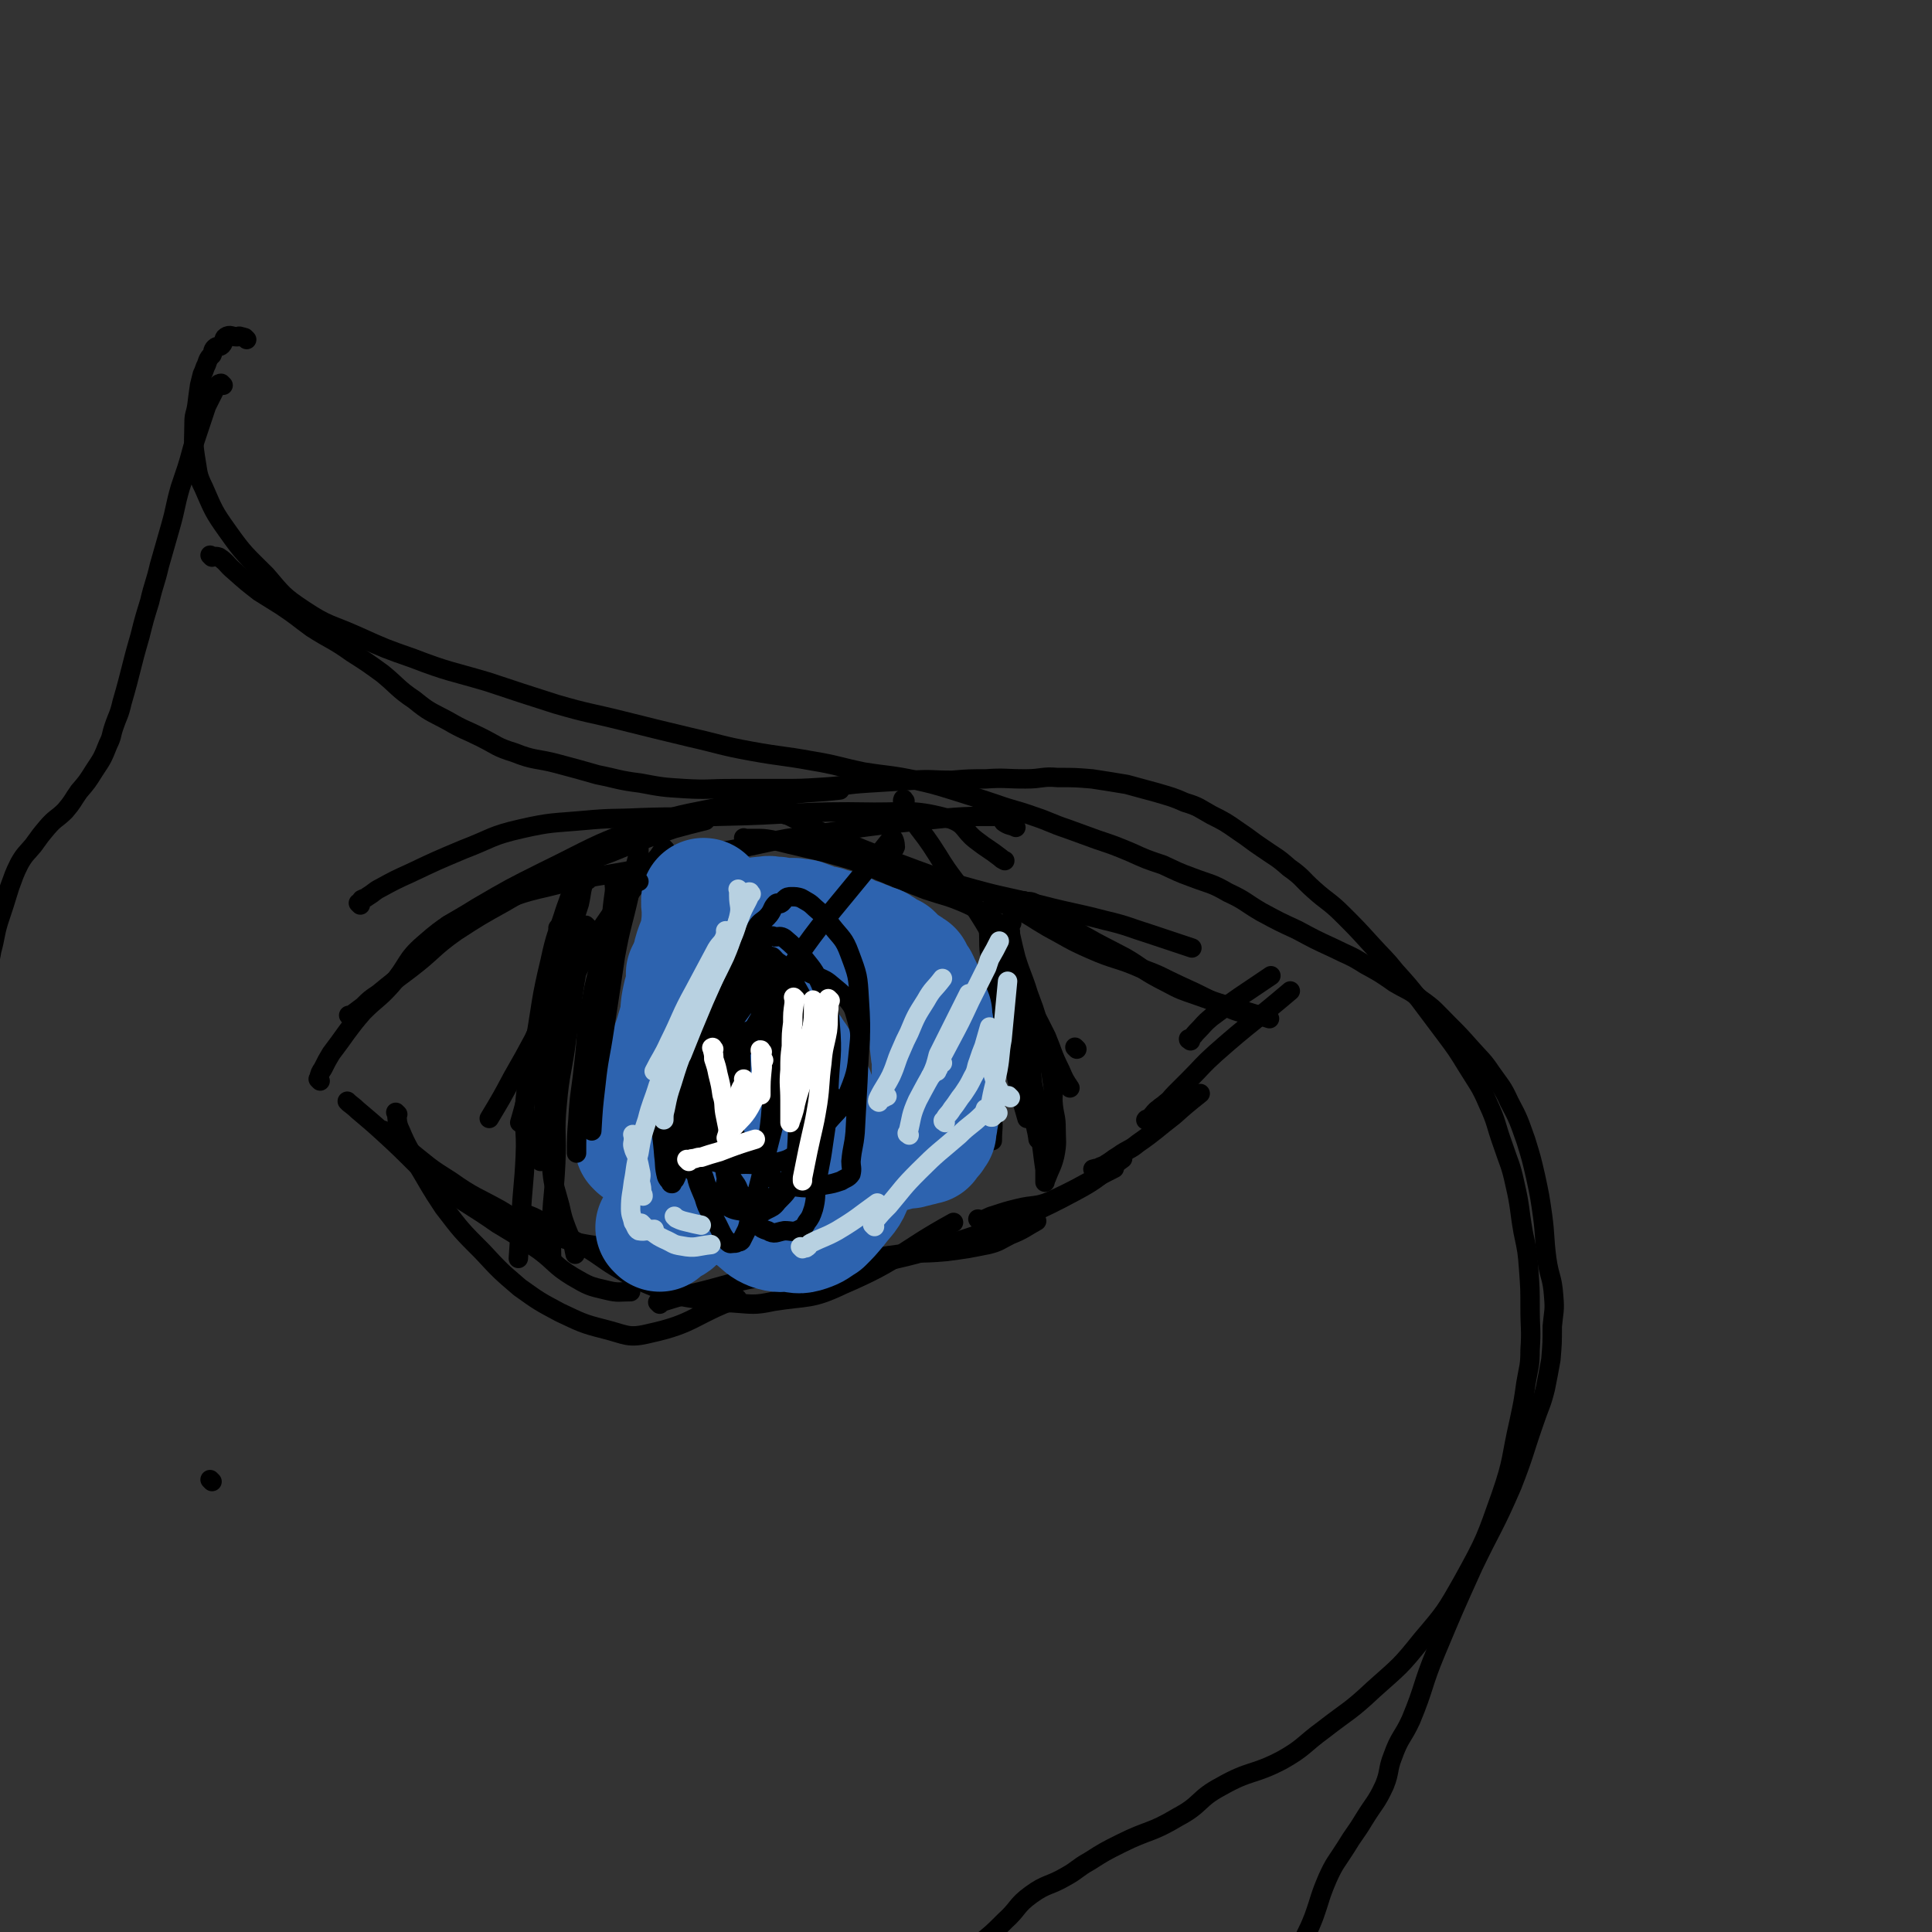 <svg viewBox='0 0 1394 1394' version='1.1' xmlns='http://www.w3.org/2000/svg' xmlns:xlink='http://www.w3.org/1999/xlink'><rect x="0" y="0" width="1394" height="1394" fill="#333333" stroke="none"/><g fill='none' stroke='#000000' stroke-width='14' stroke-linecap='round' stroke-linejoin='round'><path d='M260,653c-1,-1 -1,-1 -1,-1 -1,-1 0,0 0,0 1,0 1,0 1,0 1,-1 0,-2 1,-3 2,-1 3,-1 4,-2 5,-3 5,-4 9,-6 11,-6 11,-6 22,-11 19,-9 19,-9 38,-17 21,-8 20,-10 42,-15 22,-5 23,-4 45,-6 21,-2 21,-1 41,-2 28,-1 28,0 56,-1 56,-1 56,-4 113,-3 27,0 29,-2 55,5 11,4 9,8 18,15 9,7 9,6 18,13 1,1 1,1 3,2 0,0 0,0 0,0 '/><path d='M253,734c-1,-1 -1,-1 -1,-1 -1,-1 0,0 0,0 1,0 1,0 2,-1 4,-3 4,-3 8,-6 5,-5 5,-5 11,-9 11,-9 11,-9 23,-18 17,-13 16,-15 33,-27 17,-11 17,-11 35,-21 17,-10 17,-10 35,-18 20,-10 20,-10 42,-18 22,-9 22,-9 45,-17 11,-3 11,-3 23,-6 '/><path d='M231,780c-1,-1 -1,-1 -1,-1 -1,-1 0,0 0,0 0,0 0,0 0,0 0,-1 0,-1 0,-1 1,-4 1,-4 3,-7 3,-6 3,-6 6,-11 6,-8 6,-8 11,-15 6,-8 6,-8 12,-15 10,-10 11,-9 20,-19 13,-15 10,-18 24,-30 17,-15 19,-14 38,-26 24,-14 24,-14 48,-26 35,-17 35,-19 71,-32 28,-10 29,-9 58,-15 25,-6 26,-5 52,-9 16,-2 16,-1 33,-3 '/><path d='M322,671c-1,-1 -1,-1 -1,-1 -1,-1 0,0 0,0 1,-1 1,-2 3,-3 13,-7 13,-7 27,-12 22,-9 22,-10 44,-15 35,-9 36,-7 71,-14 29,-6 29,-6 57,-12 23,-4 23,-5 45,-9 49,-7 49,-8 98,-13 28,-3 30,-3 57,-3 2,0 0,3 1,4 4,3 5,2 9,4 '/><path d='M567,588c-1,-1 -1,-1 -1,-1 -1,-1 0,0 0,0 0,0 0,0 0,0 4,2 4,2 8,4 14,7 13,7 27,13 22,9 22,9 45,18 24,9 24,9 48,17 28,8 28,7 57,14 23,6 23,5 46,11 17,4 17,5 33,10 15,5 15,5 30,10 0,0 0,0 0,0 '/><path d='M718,652c-1,-1 -1,-1 -1,-1 -1,-1 0,0 0,0 0,0 0,0 0,0 1,0 2,0 3,0 6,2 6,2 12,4 12,6 12,7 24,14 15,8 15,9 31,16 18,8 19,6 37,14 14,5 14,6 27,12 11,5 11,5 21,10 8,4 8,4 16,7 5,2 5,2 10,3 '/><path d='M737,651c-1,-1 -1,-1 -1,-1 -1,-1 0,0 0,0 1,0 2,0 3,0 3,1 3,0 6,1 8,4 7,5 14,9 12,7 11,8 23,15 14,8 15,8 30,16 12,7 11,8 24,15 12,6 12,7 24,11 28,10 28,9 56,18 '/><path d='M252,796c-1,-1 -1,-1 -1,-1 -1,-1 0,0 0,0 0,0 0,0 0,0 0,0 -1,-1 0,0 2,2 4,3 7,6 13,11 13,11 26,23 17,16 16,17 35,32 19,14 20,13 40,27 15,9 15,9 30,19 12,9 11,11 24,19 12,7 12,7 25,10 8,2 9,1 17,1 '/><path d='M287,804c-1,-1 -1,-1 -1,-1 -1,-1 0,0 0,0 0,0 0,0 0,0 0,0 -1,-1 0,0 1,5 0,7 3,13 5,12 6,12 12,24 9,15 9,16 19,31 13,17 13,17 28,32 13,14 13,14 27,26 14,10 14,10 29,18 15,7 16,8 32,12 16,4 17,7 33,3 32,-7 31,-13 63,-25 '/><path d='M278,817c-1,-1 -1,-1 -1,-1 -1,-1 0,0 0,0 0,0 0,0 0,0 1,1 2,0 3,1 8,7 7,7 15,13 15,12 14,12 30,22 17,12 18,11 36,21 15,9 15,10 31,16 19,6 19,7 39,10 18,2 18,3 37,1 37,-3 39,0 75,-12 48,-17 46,-24 91,-47 '/><path d='M379,878c-1,-1 -1,-1 -1,-1 -1,-1 0,0 0,0 0,0 0,0 0,0 2,0 2,-1 4,0 8,3 8,5 15,9 12,6 12,6 24,13 15,9 14,10 28,18 12,7 12,7 24,12 14,5 14,6 28,8 13,3 14,3 27,3 15,1 16,2 30,-1 25,-4 27,-1 50,-12 42,-18 40,-23 80,-45 '/><path d='M476,941c-1,-1 -1,-1 -1,-1 -1,-1 0,0 0,0 2,0 2,0 4,-1 13,-4 13,-4 26,-7 20,-5 20,-6 41,-10 28,-5 28,-3 56,-8 19,-3 19,-5 39,-8 20,-3 21,-1 42,-3 15,-2 15,-2 30,-5 8,-2 8,-3 16,-7 10,-4 10,-5 19,-10 '/><path d='M612,915c-1,-1 -1,-1 -1,-1 -1,-1 0,0 0,0 1,0 1,0 1,0 5,-1 5,-1 9,-1 12,-2 12,-2 23,-4 17,-4 17,-4 33,-9 19,-6 20,-6 39,-13 30,-13 31,-12 59,-27 19,-10 18,-12 35,-24 '/><path d='M707,881c-1,-1 -1,-1 -1,-1 -1,-1 0,0 0,0 1,0 2,0 3,0 4,-1 4,-2 8,-3 9,-3 9,-3 17,-5 12,-3 13,-1 23,-5 24,-11 23,-12 47,-24 '/><path d='M790,845c-1,-1 -1,-1 -1,-1 -1,-1 0,0 0,0 0,0 0,0 0,0 1,-1 1,-1 3,-1 3,-2 3,-1 6,-3 5,-3 4,-3 9,-6 7,-5 8,-4 14,-9 13,-9 13,-10 26,-20 9,-8 9,-8 19,-16 '/><path d='M828,809c-1,-1 -2,-1 -1,-1 0,-1 1,0 1,0 2,-1 2,-2 3,-3 2,-2 2,-3 5,-5 2,-2 3,-2 5,-4 4,-3 3,-3 7,-7 5,-5 5,-5 10,-10 10,-10 9,-10 19,-19 26,-23 27,-22 54,-45 '/><path d='M859,751c-1,-1 -1,-1 -1,-1 -1,-1 0,0 0,0 0,0 0,0 0,0 0,0 -1,0 0,0 0,-1 1,-1 1,-1 3,-2 2,-2 4,-4 6,-6 5,-6 11,-11 20,-15 21,-15 43,-30 '/><path d='M480,613c-1,-1 -1,-1 -1,-1 -1,-1 0,0 0,0 0,0 0,0 0,0 0,0 0,0 0,0 -1,-1 0,0 0,0 -2,3 -2,3 -4,6 -8,9 -8,9 -15,19 -16,21 -16,21 -32,43 -13,18 -14,18 -26,37 -10,15 -9,16 -17,33 -7,13 -7,13 -15,27 -8,15 -8,15 -17,30 '/><path d='M424,635c-1,-1 -1,-1 -1,-1 -1,-1 0,0 0,0 0,1 -1,0 -1,1 -3,8 -2,8 -4,17 -5,16 -6,16 -9,32 -4,20 -2,20 -5,40 -3,23 -4,23 -5,47 -2,17 -1,17 -1,34 0,18 -2,18 0,36 1,14 2,14 6,29 2,9 2,9 5,17 2,5 2,5 4,9 1,4 1,4 2,9 '/><path d='M415,641c-1,-1 -1,-1 -1,-1 -1,-1 0,0 0,0 0,0 0,0 0,0 0,0 0,-1 0,0 -3,7 -3,8 -6,16 -6,19 -7,18 -11,37 -7,29 -6,30 -11,59 -3,21 -5,21 -7,41 -2,20 1,20 0,41 -1,22 -2,22 -3,44 -1,15 -1,15 -2,30 '/><path d='M424,669c-1,-1 -1,-1 -1,-1 -1,-1 0,0 0,0 0,0 0,0 0,0 -1,5 -1,5 -1,9 -3,12 -4,12 -6,25 -4,23 -3,23 -7,46 -3,25 -5,25 -7,49 -2,21 0,21 -1,42 -1,21 -2,21 -3,41 -1,15 0,15 0,29 '/><path d='M538,606c-1,-1 -1,-1 -1,-1 -1,-1 0,0 0,0 0,0 0,0 0,0 1,0 1,0 1,0 4,0 4,0 7,0 6,0 6,0 12,1 12,3 12,3 25,6 13,3 13,3 27,7 11,3 11,4 22,8 19,8 19,8 37,15 15,5 15,4 29,10 11,5 10,6 20,12 6,4 6,4 12,8 '/><path d='M653,578c-1,-1 -1,-1 -1,-1 -1,-1 0,0 0,0 0,0 0,0 0,0 0,0 0,-1 0,0 -1,0 -1,1 0,3 3,6 3,6 7,12 6,9 7,9 13,18 8,12 7,12 16,24 8,11 9,10 16,22 11,17 10,17 20,34 7,14 7,13 14,27 9,15 9,15 17,31 5,12 4,12 10,24 3,7 3,7 7,13 '/><path d='M714,661c-1,-1 -1,-1 -1,-1 -1,-1 0,0 0,0 0,0 0,0 0,0 0,4 0,4 0,9 1,9 0,10 1,19 2,12 3,12 6,24 2,9 2,9 4,18 2,12 1,12 4,23 2,11 3,11 5,22 2,9 2,9 4,18 2,7 2,7 4,14 '/><path d='M777,757c-1,-1 -1,-1 -1,-1 -1,-1 0,0 0,0 0,0 0,0 0,0 '/><path d='M730,666c-1,-1 -1,-1 -1,-1 -1,-1 0,0 0,0 0,0 0,0 0,0 0,0 0,-1 0,0 -1,3 -1,4 0,9 2,9 2,9 4,17 4,13 5,13 9,26 4,11 4,10 7,21 4,11 3,11 6,22 2,10 3,10 4,19 2,9 0,10 1,19 1,8 2,8 2,16 0,10 1,10 -1,20 -2,8 -3,8 -6,16 '/><path d='M718,673c-1,-1 -1,-1 -1,-1 -1,-1 0,0 0,0 0,0 0,0 0,0 0,0 0,-1 0,0 -1,3 0,4 0,9 0,8 -1,8 -1,16 -1,10 -1,10 -1,20 -1,11 -1,11 -1,22 -1,9 0,9 0,18 0,9 0,9 0,17 0,8 1,8 1,15 1,8 1,8 1,17 1,8 0,8 0,17 '/><path d='M737,709c-1,-1 -1,-1 -1,-1 -1,-1 0,0 0,0 0,0 0,0 0,0 0,4 0,4 0,7 0,7 -1,7 0,13 1,9 1,9 3,18 1,9 2,9 3,18 2,9 2,9 3,18 2,9 2,9 3,17 1,8 1,8 2,15 1,8 1,8 2,15 1,8 1,8 2,15 0,5 0,5 0,9 '/><path d='M747,742c-1,-1 -1,-1 -1,-1 -1,-1 0,0 0,0 0,2 0,2 0,4 -1,9 -1,9 -1,18 -1,11 -1,11 0,23 0,10 0,10 1,19 1,9 2,9 3,17 '/></g>
<g fill='none' stroke='#2D63AF' stroke-width='90' stroke-linecap='round' stroke-linejoin='round'><path d='M498,772c-1,-1 -1,-1 -1,-1 -1,-1 0,0 0,0 0,0 0,0 0,0 0,0 0,-1 0,0 -1,1 0,2 0,4 0,4 0,4 0,8 -1,6 -1,6 -2,11 0,4 0,4 0,8 0,5 0,5 0,10 0,2 0,2 0,4 0,1 0,1 0,2 '/><path d='M461,827c-1,-1 -1,-1 -1,-1 -1,-1 0,0 0,0 0,0 0,0 0,0 0,0 0,0 0,0 -1,-2 0,-2 0,-3 2,-5 2,-5 4,-9 3,-7 3,-7 6,-15 6,-12 5,-12 11,-23 4,-8 4,-8 9,-15 4,-7 4,-6 8,-12 1,-2 1,-2 2,-3 1,-1 1,-1 2,-3 1,-1 1,-1 2,-2 1,-1 1,-1 2,-2 1,-1 0,-2 0,-2 1,0 1,1 1,1 1,0 1,-1 1,-1 1,-1 2,-1 3,-1 1,0 1,0 2,0 2,0 2,0 3,0 3,0 3,0 6,0 4,0 4,-1 8,0 4,1 4,2 7,3 4,1 5,0 9,2 3,1 3,1 6,3 4,3 4,3 7,6 5,4 5,3 9,7 3,3 2,4 5,7 3,5 3,4 6,9 3,5 2,5 4,11 2,4 3,4 4,8 1,4 -1,4 -1,8 1,4 2,4 1,8 0,4 0,4 -1,8 -2,5 -1,5 -3,9 -2,5 -3,5 -6,9 -3,4 -4,4 -7,8 -3,3 -2,4 -6,6 -3,3 -4,2 -7,4 -4,2 -4,2 -7,4 -4,1 -4,2 -7,2 -4,1 -4,1 -7,0 -4,0 -4,-1 -7,-3 -2,-1 -3,0 -4,-2 -3,-2 -3,-2 -4,-5 -1,-3 -1,-3 -1,-7 0,-4 0,-4 0,-7 0,-4 0,-4 0,-7 0,-5 -1,-5 0,-9 1,-3 3,-3 4,-6 2,-4 1,-4 3,-7 2,-3 3,-2 5,-4 2,-3 2,-3 4,-5 2,-2 2,-1 4,-2 3,-2 3,-2 5,-3 2,-1 2,-2 4,-2 3,-1 3,0 7,0 4,0 4,-1 7,0 5,1 5,1 10,3 6,2 6,2 11,5 4,3 4,3 8,7 5,4 6,4 9,9 3,4 3,5 5,9 2,5 3,5 4,11 2,5 2,5 2,10 1,5 4,5 2,10 -3,9 -5,9 -11,17 -5,6 -5,6 -10,11 -5,3 -5,4 -11,6 -6,2 -6,1 -13,0 -6,0 -6,1 -12,-1 -5,-2 -5,-3 -10,-7 -6,-6 -7,-5 -13,-11 -4,-5 -4,-6 -7,-11 -4,-5 -5,-4 -8,-10 -3,-6 -1,-6 -3,-13 -2,-5 -3,-5 -4,-10 -1,-6 0,-6 -1,-11 -1,-6 -1,-6 -2,-11 0,-4 -1,-4 0,-8 0,-3 1,-3 1,-5 1,-2 0,-2 1,-4 1,-2 2,-1 3,-2 1,-1 1,-1 2,-2 1,-1 1,-1 2,-2 1,-1 2,0 3,0 2,-1 2,-1 3,-1 3,-1 3,-2 5,-1 6,0 6,0 13,1 9,3 9,3 17,6 7,3 7,3 14,7 5,3 5,2 11,6 4,2 4,2 7,6 3,3 3,4 5,7 1,2 0,2 1,4 1,2 1,1 2,2 0,1 0,1 0,2 0,1 1,1 0,2 -2,2 -2,2 -4,3 -7,4 -7,4 -14,6 -8,3 -8,4 -17,5 -7,2 -8,1 -15,1 -7,0 -7,0 -14,0 -4,1 -4,3 -8,1 -5,-1 -5,-2 -10,-6 -4,-3 -4,-3 -7,-7 -3,-4 -3,-4 -5,-9 -2,-5 -1,-5 -1,-11 -1,-5 -1,-5 -2,-10 0,-5 0,-5 0,-10 -1,-3 -1,-3 -1,-5 -1,-2 -1,-2 0,-3 1,-1 2,-1 3,-2 1,-2 1,-2 2,-3 1,-1 1,-1 2,-2 '/><path d='M476,887c-1,-1 -1,-1 -1,-1 -1,-1 0,0 0,0 0,0 0,0 0,0 0,0 0,0 0,0 -1,-1 0,0 0,0 0,0 0,0 0,0 1,-1 1,-1 1,-1 2,-1 2,-1 3,-1 1,-1 1,-1 2,-1 2,-2 3,-1 5,-3 1,-1 1,-2 2,-3 3,-2 4,-2 6,-3 3,-2 3,-3 5,-5 3,-2 3,-2 5,-4 4,-2 5,-1 8,-4 4,-2 3,-3 7,-5 4,-2 4,-2 7,-4 4,-1 4,-1 7,-2 4,-2 4,-2 7,-3 4,-2 4,-2 7,-3 3,-1 3,-1 7,-2 4,-1 3,-1 7,-2 5,-1 5,0 9,0 3,-1 3,-1 6,-1 3,-1 3,-1 7,-1 4,-1 4,-1 7,-1 4,-1 4,0 7,0 4,0 4,-1 7,-1 3,-1 3,-1 6,-1 3,-1 3,-1 6,-1 3,-1 3,-1 6,-1 3,-1 3,-1 6,-1 3,-1 3,-1 6,-1 2,-1 2,-1 4,-1 4,-1 4,-1 7,-1 2,-1 2,-1 4,-1 4,-1 4,-1 7,-1 2,-1 2,-1 4,-1 2,-1 2,-1 4,-1 2,-1 2,-1 4,-1 1,-1 1,-2 2,-3 1,-1 1,-1 2,-2 1,-2 1,-2 2,-3 0,-2 0,-2 0,-3 1,-3 1,-3 1,-5 1,-2 0,-2 0,-4 -1,-3 -1,-3 -1,-5 -1,-3 0,-3 0,-5 0,-3 0,-3 0,-7 0,-6 0,-6 0,-12 0,-5 0,-5 0,-10 0,-4 -1,-4 -1,-8 -1,-5 0,-5 0,-9 0,-4 -1,-4 -1,-8 -1,-4 -1,-4 -1,-8 -1,-3 -2,-3 -3,-6 -1,-3 -1,-3 -2,-6 -1,-3 -1,-3 -2,-6 -1,-2 -1,-2 -2,-4 -1,-3 -2,-3 -3,-5 -1,-2 -1,-2 -2,-4 -1,-1 -2,-1 -3,-2 -3,-2 -3,-2 -5,-3 -2,-2 -2,-2 -3,-3 -2,-2 -2,-2 -3,-3 -2,-1 -2,-1 -4,-1 -3,-2 -2,-3 -5,-4 -2,-2 -2,-1 -4,-2 -3,-1 -3,-1 -5,-2 -3,-1 -3,-1 -5,-2 -3,-1 -4,-1 -7,-2 -3,-1 -2,-2 -5,-3 -5,-2 -5,-2 -10,-3 -4,-2 -4,-1 -8,-2 -4,-1 -4,-2 -8,-3 -4,-2 -4,-1 -9,-2 -4,0 -4,0 -8,0 -4,-1 -4,-1 -8,-1 -3,-1 -3,0 -6,0 -4,0 -4,1 -7,1 -4,1 -4,1 -7,3 -3,1 -3,1 -6,3 -2,3 -2,4 -4,6 -3,3 -4,1 -7,4 -3,3 -2,4 -4,7 -3,4 -4,3 -7,7 -3,4 -2,5 -4,9 -3,4 -3,3 -5,8 -3,5 -2,5 -4,11 -1,5 -2,5 -2,10 -2,6 0,6 -2,13 -2,8 -3,8 -6,16 '/><path d='M498,704c-1,-1 -1,-1 -1,-1 -1,-1 0,0 0,0 0,0 0,0 0,0 0,0 0,-1 0,0 -1,0 0,0 0,1 0,3 1,3 0,6 -1,5 -2,5 -3,10 -2,9 -1,9 -2,18 -1,8 -1,8 -2,15 -1,10 -2,10 -3,19 -1,8 -1,8 -2,15 -1,7 -1,7 -2,13 0,5 0,5 0,10 -1,2 -1,2 -1,4 -1,2 -1,2 -1,4 '/><path d='M509,651c-1,-1 -1,-1 -1,-1 -1,-1 0,0 0,0 0,0 0,0 0,0 0,0 0,-1 0,0 -1,2 0,3 0,6 0,8 0,8 -1,16 -2,10 -4,10 -6,20 -2,11 -2,11 -4,21 -3,15 -2,15 -7,29 -5,18 -7,17 -13,35 -5,13 -4,13 -8,26 '/></g>
<g fill='none' stroke='#000000' stroke-width='14' stroke-linecap='round' stroke-linejoin='round'><path d='M461,636c-1,-1 -1,-1 -1,-1 -1,-1 0,0 0,0 0,0 0,0 0,0 0,0 0,0 0,0 -1,-1 -1,0 -1,0 -6,6 -6,6 -10,13 -13,19 -14,19 -25,39 -14,25 -13,25 -25,52 -8,18 -8,18 -14,37 -6,17 -5,17 -10,34 '/><path d='M463,607c-1,-1 -1,-1 -1,-1 -1,-1 0,0 0,0 0,0 0,0 0,0 -1,4 -1,4 -1,9 -4,15 -4,15 -7,31 -5,22 -6,22 -10,44 -4,27 -4,27 -8,53 -3,20 -4,20 -6,39 -2,17 -2,17 -3,34 '/><path d='M444,635c-1,-1 -1,-1 -1,-1 -1,-1 0,0 0,0 0,0 0,0 0,0 0,6 1,6 0,12 -2,14 -1,14 -4,28 -5,24 -8,23 -12,47 -5,24 -3,25 -6,49 -2,19 -3,19 -4,38 -1,12 -1,12 -1,24 '/><path d='M404,671c-1,-1 -1,-1 -1,-1 -1,-1 0,0 0,0 0,0 0,0 0,0 0,1 0,1 0,3 0,8 1,8 0,17 -2,20 -2,20 -4,41 -3,21 -3,21 -5,43 -1,17 -1,17 -2,33 -1,15 -1,16 -2,31 '/><path d='M525,746c-1,-1 -1,-1 -1,-1 -1,-1 0,0 0,0 0,0 0,0 0,0 0,-1 0,-1 0,-1 0,-1 1,-1 1,-1 2,-1 2,-2 3,-1 2,0 3,0 3,1 3,5 3,6 3,12 1,17 1,17 -1,34 -2,23 -3,23 -6,46 -2,11 -2,11 -4,22 0,3 1,4 -1,6 -1,1 -2,1 -3,1 -2,1 -2,3 -3,2 -3,0 -3,-1 -5,-4 -3,-4 -2,-5 -5,-9 -4,-6 -5,-6 -8,-12 -3,-5 -2,-6 -4,-11 -3,-6 -4,-5 -5,-11 -2,-5 0,-5 -1,-10 -1,-5 -2,-5 -2,-10 0,-5 0,-5 1,-10 1,-5 2,-5 3,-10 1,-4 0,-4 2,-8 1,-3 1,-3 3,-5 0,0 0,-1 1,-1 0,0 -1,0 -1,0 0,0 0,0 0,0 1,1 1,1 1,3 1,8 1,8 0,17 -1,12 -1,12 -3,24 -1,13 0,13 -2,26 -1,5 -1,5 -2,11 -1,3 -1,3 -2,5 -1,1 -1,1 -2,2 0,0 0,1 0,1 -1,0 -1,0 -1,-1 -2,-2 -2,-2 -3,-4 -2,-8 -1,-8 -2,-15 -1,-14 -2,-14 -2,-28 1,-21 0,-21 4,-42 3,-13 4,-13 9,-26 4,-9 4,-9 9,-17 2,-4 3,-3 6,-6 3,-3 3,-3 6,-5 3,-3 3,-3 6,-4 5,-3 6,-2 12,-4 5,-1 6,-3 11,-2 5,0 7,1 10,5 4,6 3,8 5,15 4,12 6,12 7,24 2,21 2,22 0,43 -3,27 -5,27 -11,54 -4,17 -4,17 -9,33 -2,7 -1,7 -3,13 -2,4 -2,4 -4,8 -1,1 -1,1 -2,1 -2,1 -2,1 -3,1 -3,0 -3,1 -5,-1 -4,-5 -4,-6 -7,-12 -5,-10 -7,-9 -10,-20 -5,-12 -6,-13 -6,-26 -1,-11 1,-12 3,-23 2,-12 0,-13 3,-25 3,-12 3,-12 8,-25 4,-10 4,-10 9,-20 4,-9 4,-9 8,-17 2,-4 2,-4 5,-7 1,-1 0,-2 1,-2 1,-1 1,-1 2,-1 1,0 1,0 2,0 0,0 0,0 0,0 1,1 1,1 1,1 3,8 4,7 6,15 3,11 4,11 5,23 2,13 2,13 2,26 0,11 0,11 -1,23 -1,9 -1,10 -3,19 -1,3 -2,3 -3,6 -2,3 -1,4 -3,5 -2,2 -3,2 -5,1 -3,0 -3,0 -5,-1 -4,-2 -5,-1 -7,-4 -4,-6 -3,-7 -6,-14 -2,-6 -2,-6 -3,-13 -1,-9 -1,-9 -1,-19 0,-11 0,-11 1,-22 1,-9 -1,-9 1,-18 4,-12 5,-12 10,-24 5,-8 5,-8 10,-16 4,-6 4,-6 8,-12 1,-1 1,-1 2,-2 1,0 1,1 2,0 1,0 1,-2 2,-2 1,0 1,0 2,1 3,3 3,4 6,7 5,6 6,6 10,13 5,9 6,10 9,20 4,10 4,10 5,20 2,15 3,16 1,31 -1,22 -1,22 -7,43 -3,10 -5,10 -10,19 -4,8 -3,9 -8,16 -3,3 -4,3 -8,4 -4,1 -4,1 -8,0 -5,0 -7,2 -11,-1 -5,-3 -3,-5 -7,-10 -6,-9 -7,-8 -12,-18 -4,-6 -3,-7 -4,-14 -1,-7 0,-7 0,-15 0,-8 -1,-8 1,-15 2,-10 3,-9 7,-18 4,-8 4,-8 8,-16 3,-5 4,-5 7,-10 2,-1 1,-2 3,-3 2,-1 2,-1 4,-1 2,-1 2,-2 4,-2 3,0 3,1 5,2 4,2 5,2 8,4 8,5 8,4 15,9 5,5 4,6 9,12 4,5 4,5 8,11 4,5 3,5 6,10 2,3 3,3 4,7 1,1 1,2 1,3 0,1 0,1 0,1 1,0 2,0 1,0 0,1 -1,0 -1,0 -5,-2 -5,-2 -9,-4 -8,-6 -9,-6 -15,-14 -7,-9 -5,-10 -10,-20 -4,-8 -5,-8 -7,-16 -2,-7 0,-7 0,-14 -1,-6 -1,-6 0,-12 0,-5 1,-5 3,-9 2,-4 2,-4 5,-7 1,-1 2,-1 4,-2 1,-1 1,-1 2,-1 3,0 3,0 5,0 4,2 4,2 7,3 5,3 5,2 9,5 7,6 8,6 14,13 4,5 4,6 6,13 2,8 3,9 2,18 -2,18 -1,19 -8,36 -5,12 -7,11 -16,22 -8,10 -7,11 -18,19 -8,6 -9,7 -19,9 -10,3 -10,1 -21,1 -10,0 -10,2 -20,-1 -9,-2 -9,-4 -17,-10 -4,-4 -3,-5 -6,-10 -2,-5 -2,-6 -4,-11 -1,-4 -4,-4 -3,-8 1,-5 4,-5 6,-9 6,-10 5,-10 11,-20 10,-15 10,-15 21,-30 8,-11 8,-11 16,-22 5,-8 5,-8 11,-16 2,-3 2,-2 4,-6 1,-1 1,-1 1,-2 1,-1 0,-1 0,-1 1,0 1,0 1,0 1,0 1,0 1,0 1,0 1,0 1,0 3,2 3,2 4,4 3,5 3,5 5,11 3,12 4,12 5,25 2,17 2,17 2,34 1,15 0,15 -1,30 -1,14 0,14 -1,29 -1,11 1,12 -3,23 -3,9 -4,10 -11,17 -3,4 -4,4 -8,6 -3,2 -4,2 -8,2 -4,1 -5,1 -9,-1 -6,-1 -7,-1 -12,-4 -6,-4 -7,-4 -11,-9 -5,-7 -3,-8 -7,-16 -4,-10 -6,-9 -8,-19 -2,-10 -1,-11 0,-21 1,-19 0,-19 5,-37 6,-21 8,-20 17,-41 6,-15 6,-15 13,-31 6,-13 6,-14 13,-27 3,-5 5,-4 9,-9 3,-4 2,-5 5,-8 1,-1 2,0 3,0 2,-1 2,-2 3,-3 2,-2 3,-2 5,-2 3,0 4,0 7,1 5,3 6,3 10,7 7,6 7,6 12,13 7,9 9,9 13,20 6,16 6,16 7,33 2,29 0,29 -1,59 -1,18 -1,18 -2,37 -1,11 -2,10 -3,21 0,4 1,5 0,9 -2,3 -4,3 -7,5 -6,2 -6,2 -12,3 -5,1 -5,2 -10,2 -6,0 -6,0 -13,-1 -5,-1 -6,0 -10,-3 -7,-4 -7,-5 -13,-11 -4,-4 -5,-4 -9,-9 -5,-7 -6,-7 -10,-15 -3,-7 -3,-7 -5,-15 -3,-11 -4,-12 -4,-24 -1,-11 -1,-11 1,-22 1,-11 0,-12 3,-23 3,-9 4,-9 8,-18 4,-10 4,-10 7,-21 3,-6 2,-6 4,-12 2,-3 2,-3 4,-5 1,-1 2,0 4,0 1,-1 1,-2 2,-2 3,-1 3,-1 5,0 3,0 4,-1 7,1 7,6 7,6 13,13 7,9 8,9 13,20 5,13 6,14 7,29 2,23 0,23 -1,47 -1,20 -1,20 -4,40 -2,15 -3,15 -5,30 -1,8 0,8 -2,16 -2,6 -2,6 -5,10 -2,4 -3,4 -7,6 -4,1 -4,0 -9,0 -6,1 -7,3 -12,0 -7,-2 -6,-4 -11,-9 -5,-4 -6,-4 -10,-9 -4,-6 -4,-6 -7,-14 -2,-7 -3,-8 -3,-16 -1,-15 -3,-15 1,-30 7,-36 2,-39 21,-70 41,-71 49,-73 98,-135 2,-2 3,4 3,6 -1,3 -4,4 -5,5 0,0 3,-1 2,-1 0,-1 -2,-1 -2,0 -1,0 0,0 0,1 0,2 0,2 0,3 -1,2 -1,2 -1,5 '/></g>
<g fill='none' stroke='#FFFFFF' stroke-width='14' stroke-linecap='round' stroke-linejoin='round'><path d='M551,765c-1,-1 -1,-1 -1,-1 -1,-1 0,0 0,0 0,0 0,0 0,0 0,0 0,0 0,0 -1,-1 0,0 0,0 0,0 0,0 0,0 0,0 0,0 0,0 -1,-1 0,0 0,0 0,3 0,3 0,6 -1,10 -1,10 -1,20 '/><path d='M588,723c-1,-1 -1,-1 -1,-1 -1,-1 0,0 0,0 0,3 0,3 0,6 0,7 0,7 -1,13 -2,8 -3,7 -4,15 -2,8 0,9 -2,17 -2,12 -3,11 -6,23 -1,5 -1,5 -3,11 '/><path d='M599,722c-1,-1 -1,-1 -1,-1 -1,-1 0,0 0,0 0,0 0,1 0,1 0,3 0,3 0,6 -1,8 0,8 -1,16 -2,11 -3,11 -4,23 -2,15 -1,15 -3,29 -2,12 -2,12 -5,25 -2,9 -2,9 -4,19 -1,5 -1,5 -2,10 0,1 0,1 0,2 '/><path d='M574,721c-1,-1 -1,-1 -1,-1 -1,-1 0,0 0,0 0,0 0,0 0,0 0,2 0,2 0,4 -1,7 -1,7 -1,14 -1,8 -1,8 -1,17 -1,8 -1,8 -1,17 -1,11 0,11 0,22 0,8 0,8 0,16 '/><path d='M497,838c-1,-1 -1,-1 -1,-1 -1,-1 0,0 0,0 0,0 0,0 0,0 0,0 0,0 0,0 -1,-1 0,0 0,0 1,0 1,0 1,0 2,-1 2,-1 4,-1 3,-1 3,-1 5,-1 6,-2 6,-2 13,-4 13,-5 13,-5 26,-9 '/><path d='M515,757c-1,-1 -1,-2 -1,-1 -1,0 0,0 0,1 1,4 1,4 1,7 2,6 2,6 3,11 2,8 2,8 3,15 2,6 1,7 2,13 1,5 1,5 2,10 1,6 0,7 2,11 1,2 2,1 5,2 '/><path d='M538,780c-1,-1 -1,-1 -1,-1 -1,-1 0,0 0,0 0,1 0,1 0,1 -1,4 -2,4 -3,7 -1,3 -1,3 -2,7 -1,5 0,5 -2,10 -3,8 -3,8 -6,17 '/><path d='M550,759c-1,-1 -1,-1 -1,-1 -1,-1 0,0 0,0 0,0 0,0 0,0 0,0 0,-1 0,0 -1,0 0,0 0,1 0,3 0,3 0,6 0,5 1,6 0,11 -2,10 -1,10 -6,19 -6,12 -8,11 -17,22 '/></g>
<g fill='none' stroke='#B8D1E1' stroke-width='14' stroke-linecap='round' stroke-linejoin='round'><path d='M534,643c-1,-1 -1,-1 -1,-1 -1,-1 0,0 0,0 0,0 0,0 0,0 0,0 0,0 0,0 -1,-1 0,0 0,0 0,2 0,2 0,4 0,8 2,8 0,16 -3,12 -4,12 -9,24 -8,18 -8,18 -16,36 -8,19 -8,19 -16,39 '/><path d='M525,673c-1,-1 -1,-1 -1,-1 -1,-1 0,0 0,0 0,0 0,0 0,0 0,0 0,-1 0,0 -1,1 0,2 -1,4 -2,5 -3,4 -6,9 -8,15 -8,15 -16,30 -10,18 -9,19 -18,37 -5,11 -6,11 -11,21 '/><path d='M542,645c-1,-1 -1,-1 -1,-1 -1,-1 0,0 0,0 0,0 0,0 0,0 0,0 0,-1 0,0 -1,0 0,1 0,2 -3,7 -4,7 -7,15 -6,14 -5,15 -11,29 -8,17 -9,17 -17,35 -6,15 -6,15 -12,30 -5,13 -5,13 -9,26 -3,9 -3,9 -5,19 -1,4 -1,4 -1,8 '/><path d='M513,701c-1,-1 -1,-1 -1,-1 -1,-1 0,0 0,0 0,0 0,0 0,0 0,1 1,1 0,2 -2,5 -2,5 -5,9 0,0 0,0 0,0 -5,11 -5,11 -9,22 -6,13 -6,13 -12,26 -5,12 -6,12 -11,24 -4,13 -5,13 -8,25 -4,12 -4,12 -6,24 -3,11 -2,11 -4,21 -1,9 -2,10 -2,19 0,5 1,5 2,10 2,3 2,5 4,6 5,1 6,-1 11,-1 '/><path d='M458,820c-1,-1 -1,-1 -1,-1 -1,-1 0,0 0,0 0,0 0,0 0,0 0,0 0,0 0,0 -1,-1 0,0 0,0 0,1 0,1 0,3 0,3 -1,3 0,6 1,4 2,4 3,8 1,4 1,4 2,9 1,4 0,4 0,8 1,4 1,4 1,8 1,1 1,1 1,2 0,0 0,0 0,0 '/><path d='M464,884c-1,-1 -1,-1 -1,-1 -1,-1 0,0 0,0 0,0 0,0 0,0 0,0 0,0 0,0 -1,-1 0,0 0,0 0,0 0,0 0,0 1,1 1,2 3,3 2,2 2,2 5,3 4,3 4,3 8,5 7,3 6,4 13,5 10,2 11,0 21,-1 '/><path d='M488,879c-1,-1 -1,-1 -1,-1 -1,-1 0,0 0,0 0,0 0,0 0,0 0,0 0,0 0,0 -1,-1 0,0 0,0 0,0 0,0 0,0 1,1 1,1 1,1 4,2 5,2 9,3 4,1 4,1 9,2 0,0 0,0 0,0 '/><path d='M579,901c-1,-1 -1,-1 -1,-1 -1,-1 0,0 0,0 0,0 0,0 0,0 0,0 0,0 0,0 -1,-1 0,0 0,0 0,0 0,0 0,0 0,0 0,0 0,0 -1,-1 0,0 0,0 0,0 0,0 0,0 1,0 1,0 1,0 2,0 2,1 3,0 2,-1 1,-2 3,-3 10,-5 10,-4 19,-9 15,-9 15,-10 29,-20 '/><path d='M631,885c-1,-1 -1,-1 -1,-1 -1,-1 0,0 0,0 0,0 0,0 0,0 1,-1 0,-2 1,-3 5,-6 5,-6 10,-11 11,-13 10,-13 22,-25 14,-14 14,-13 29,-26 8,-8 9,-7 17,-15 2,-2 1,-2 2,-4 0,0 0,0 0,0 '/><path d='M682,810c-1,-1 -1,-1 -1,-1 -1,-1 0,0 0,0 0,0 0,0 0,0 0,0 -1,0 0,0 2,-5 3,-4 6,-9 4,-5 4,-6 8,-11 0,0 0,0 0,0 4,-6 4,-6 7,-12 3,-5 2,-6 4,-11 2,-6 2,-6 4,-11 2,-7 2,-7 4,-14 0,0 0,0 0,0 '/><path d='M729,792c-1,-1 -1,-1 -1,-1 -1,-1 0,0 0,0 0,0 0,0 0,0 0,0 0,0 0,0 -1,-1 -1,0 -1,0 -1,0 -1,0 -1,0 -1,0 -1,0 -1,0 -1,0 -1,0 -1,0 -1,0 -1,0 -1,0 -2,-4 -2,-4 -4,-8 0,0 0,0 0,0 -4,-13 -4,-13 -7,-27 '/><path d='M720,803c-1,-1 -1,-1 -1,-1 -1,-1 0,0 0,0 0,0 0,0 0,0 0,1 0,1 0,1 0,1 -1,1 -1,1 -1,1 -1,1 -1,1 -1,1 -1,1 -1,1 -1,0 -1,0 -1,0 -1,-2 -2,-2 -1,-4 2,-15 3,-15 6,-30 2,-11 1,-11 3,-22 0,0 0,0 0,0 2,-21 2,-21 4,-42 '/><path d='M680,767c-1,-1 -1,-2 -1,-1 -1,0 -1,1 -1,2 0,0 0,0 0,0 -1,1 -1,1 -1,3 -1,1 -1,1 -1,2 -1,0 -1,0 -1,0 -1,1 -1,1 -1,1 -1,1 -1,1 -1,1 -1,1 -1,1 -1,1 -1,1 0,0 0,0 3,-7 3,-7 5,-15 0,0 0,0 0,0 11,-22 11,-22 22,-44 '/><path d='M656,819c-1,-1 -1,-1 -1,-1 -1,-1 0,0 0,0 0,0 0,0 0,0 0,0 0,0 0,0 -1,-1 0,0 0,0 0,0 0,0 0,0 0,0 -1,0 0,0 3,-12 2,-13 7,-24 11,-21 12,-21 23,-42 8,-15 8,-15 15,-30 6,-12 6,-12 12,-24 1,-3 1,-3 2,-6 0,0 0,0 0,0 4,-7 4,-7 7,-13 '/><path d='M640,791c-1,-1 -1,-2 -1,-1 -1,0 0,0 0,1 0,0 0,0 0,0 -1,1 -1,1 -1,1 -2,1 -2,1 -3,1 0,1 0,1 0,1 -1,1 -1,2 -1,1 -1,0 -1,-1 0,-3 4,-8 5,-8 9,-16 4,-9 3,-9 7,-18 3,-7 3,-7 6,-13 5,-12 5,-12 12,-23 5,-9 6,-8 12,-16 0,0 0,0 0,0 '/></g>
<g fill='none' stroke='#000000' stroke-width='14' stroke-linecap='round' stroke-linejoin='round'><path d='M153,1069c-1,-1 -1,-1 -1,-1 -1,-1 0,0 0,0 0,0 0,0 0,0 0,0 0,0 0,0 -1,-1 0,0 0,0 0,0 0,0 0,0 '/><path d='M178,245c-1,-1 -1,-1 -1,-1 -1,-1 0,0 0,0 0,0 0,0 0,0 0,0 0,0 0,0 -2,-1 -2,-1 -3,-1 -2,-1 -2,0 -3,0 -4,0 -5,-2 -8,0 -2,1 -1,4 -3,6 -2,2 -3,0 -5,2 -2,2 -1,3 -2,5 -2,2 -2,2 -3,4 0,0 0,0 0,0 -1,3 -1,3 -2,5 -1,3 -1,3 -2,5 -1,4 -1,4 -2,8 -1,7 -1,7 -2,15 -1,6 -2,6 -2,12 0,12 -1,12 1,25 2,11 1,12 6,22 7,16 7,17 17,31 12,17 13,17 28,32 12,14 12,15 27,25 18,12 19,10 39,19 20,9 20,9 40,16 26,10 27,9 54,17 24,8 24,8 49,16 24,7 24,6 48,12 24,6 24,6 49,12 22,5 22,6 44,10 22,4 22,3 44,7 18,3 18,4 37,8 19,3 19,2 38,6 13,3 13,3 26,7 16,5 16,5 31,10 14,5 14,4 28,9 12,4 12,5 24,9 11,4 11,4 22,8 12,4 12,4 24,9 11,5 11,5 23,9 11,5 10,5 21,9 13,5 14,4 26,11 13,6 12,7 24,14 13,7 13,7 26,13 13,7 13,7 26,13 12,6 12,5 23,12 11,6 11,6 21,13 10,6 11,5 19,12 10,7 10,8 19,17 9,9 9,9 17,18 8,9 9,9 15,18 7,10 8,10 13,21 7,13 7,14 12,28 4,13 4,13 7,26 3,14 3,14 5,28 2,15 1,15 3,31 2,14 4,13 5,27 1,11 0,11 -1,22 0,12 0,12 -1,24 -2,11 -2,11 -4,21 -3,12 -4,12 -8,24 -8,23 -7,23 -16,46 -13,30 -14,29 -28,58 -14,31 -14,31 -27,62 -10,24 -8,25 -18,49 -6,13 -8,12 -13,26 -4,10 -2,11 -6,21 -6,13 -7,12 -15,25 -6,10 -7,10 -13,20 -7,11 -8,11 -13,22 -6,14 -5,14 -10,28 -5,13 -6,12 -11,25 -5,11 -4,12 -8,23 -3,7 -4,7 -6,14 -4,9 -2,10 -6,18 -2,5 -3,5 -6,10 -3,5 -3,6 -6,12 -3,5 -2,5 -6,10 -3,5 -5,4 -8,9 -4,5 -4,6 -7,11 -2,3 -2,3 -4,5 -3,3 -3,3 -5,6 -2,2 -1,3 -2,6 -2,2 -2,2 -3,4 -1,3 -1,3 -2,5 0,2 0,2 0,4 -1,1 -2,1 -1,2 0,2 0,2 1,3 1,1 2,1 3,2 6,4 6,4 12,8 '/><path d='M161,278c-1,-1 -1,-1 -1,-1 -1,-1 0,0 0,0 0,0 0,0 0,0 0,0 0,0 0,0 -1,-1 -1,0 -1,0 -1,0 -1,0 -1,0 -2,2 -2,2 -3,4 -3,6 -3,6 -6,12 -5,15 -5,15 -10,30 -4,15 -4,14 -9,29 -4,14 -3,14 -7,28 -4,14 -4,14 -8,28 -3,13 -4,13 -7,26 -4,13 -4,13 -7,25 -7,24 -6,24 -13,48 -2,9 -3,9 -6,18 -2,6 -1,6 -4,12 -4,10 -4,10 -10,19 -5,8 -5,8 -11,15 -5,7 -4,7 -10,14 -6,6 -7,5 -13,12 -5,6 -5,6 -10,13 -5,6 -6,6 -10,13 -4,8 -4,9 -7,17 -4,13 -4,13 -8,25 -3,10 -2,10 -5,21 -1,7 -2,7 -3,15 -1,5 -1,5 -1,10 0,3 1,3 1,7 0,4 -1,4 -1,8 -1,5 0,5 0,10 0,5 -1,5 -1,9 -1,3 0,3 0,6 0,2 0,2 0,3 0,1 -1,1 -1,2 -1,1 -1,1 -1,2 '/><path d='M153,402c-1,-1 -1,-1 -1,-1 -1,-1 0,0 0,0 0,0 0,0 0,0 0,0 0,0 0,0 -1,-1 0,0 0,0 0,0 0,0 0,0 0,0 0,0 0,0 -1,-1 0,0 0,0 3,1 3,0 6,1 6,4 5,5 11,10 9,8 9,8 18,15 8,5 8,5 16,10 12,8 11,8 22,16 14,9 15,8 29,18 11,7 11,7 22,15 11,9 11,11 23,19 11,9 11,8 24,15 12,7 12,6 24,12 12,6 11,7 24,11 15,6 16,4 31,8 15,4 15,4 29,8 15,3 15,4 31,6 16,3 16,3 32,4 17,1 17,0 34,0 17,0 17,0 34,0 16,0 16,0 32,-1 16,-1 16,-2 32,-3 16,-1 16,-1 32,-2 14,-1 14,0 29,0 12,-1 12,-1 24,-1 14,-1 14,0 29,0 12,0 12,-2 23,-1 13,0 13,0 25,1 13,2 13,2 25,4 11,3 11,3 22,6 10,3 11,3 20,7 10,3 10,4 19,9 10,5 10,5 20,12 9,6 8,6 17,12 10,7 10,6 19,14 10,7 9,8 18,16 10,9 11,8 21,18 10,10 10,10 20,21 9,10 10,10 18,20 9,10 9,10 17,20 9,12 9,12 18,24 9,12 9,12 17,25 8,13 9,13 15,27 6,13 5,14 10,28 5,15 6,15 9,29 4,17 3,18 6,35 3,14 3,14 4,27 1,14 1,14 1,28 0,15 1,15 0,30 0,12 -1,12 -3,24 -2,14 -2,14 -5,28 -6,26 -4,27 -13,53 -11,31 -11,32 -27,61 -13,23 -13,23 -30,43 -16,20 -16,19 -35,36 -17,16 -18,15 -36,29 -15,11 -14,13 -30,22 -21,11 -23,7 -44,19 -17,9 -14,13 -31,22 -20,12 -21,9 -41,19 -12,6 -12,6 -23,13 -9,5 -8,6 -17,11 -12,7 -14,5 -25,13 -11,8 -9,10 -19,19 -9,9 -9,9 -19,17 -10,8 -10,8 -21,16 -11,8 -13,6 -24,15 -10,9 -9,10 -18,19 -9,9 -9,10 -18,19 -8,9 -9,9 -18,18 -8,8 -9,8 -17,17 -11,11 -11,11 -21,23 -10,10 -10,10 -19,21 -8,10 -8,10 -15,20 -7,9 -7,10 -14,19 -3,4 -4,4 -6,9 -1,2 1,3 1,6 0,5 0,5 0,11 '/></g>
</svg>